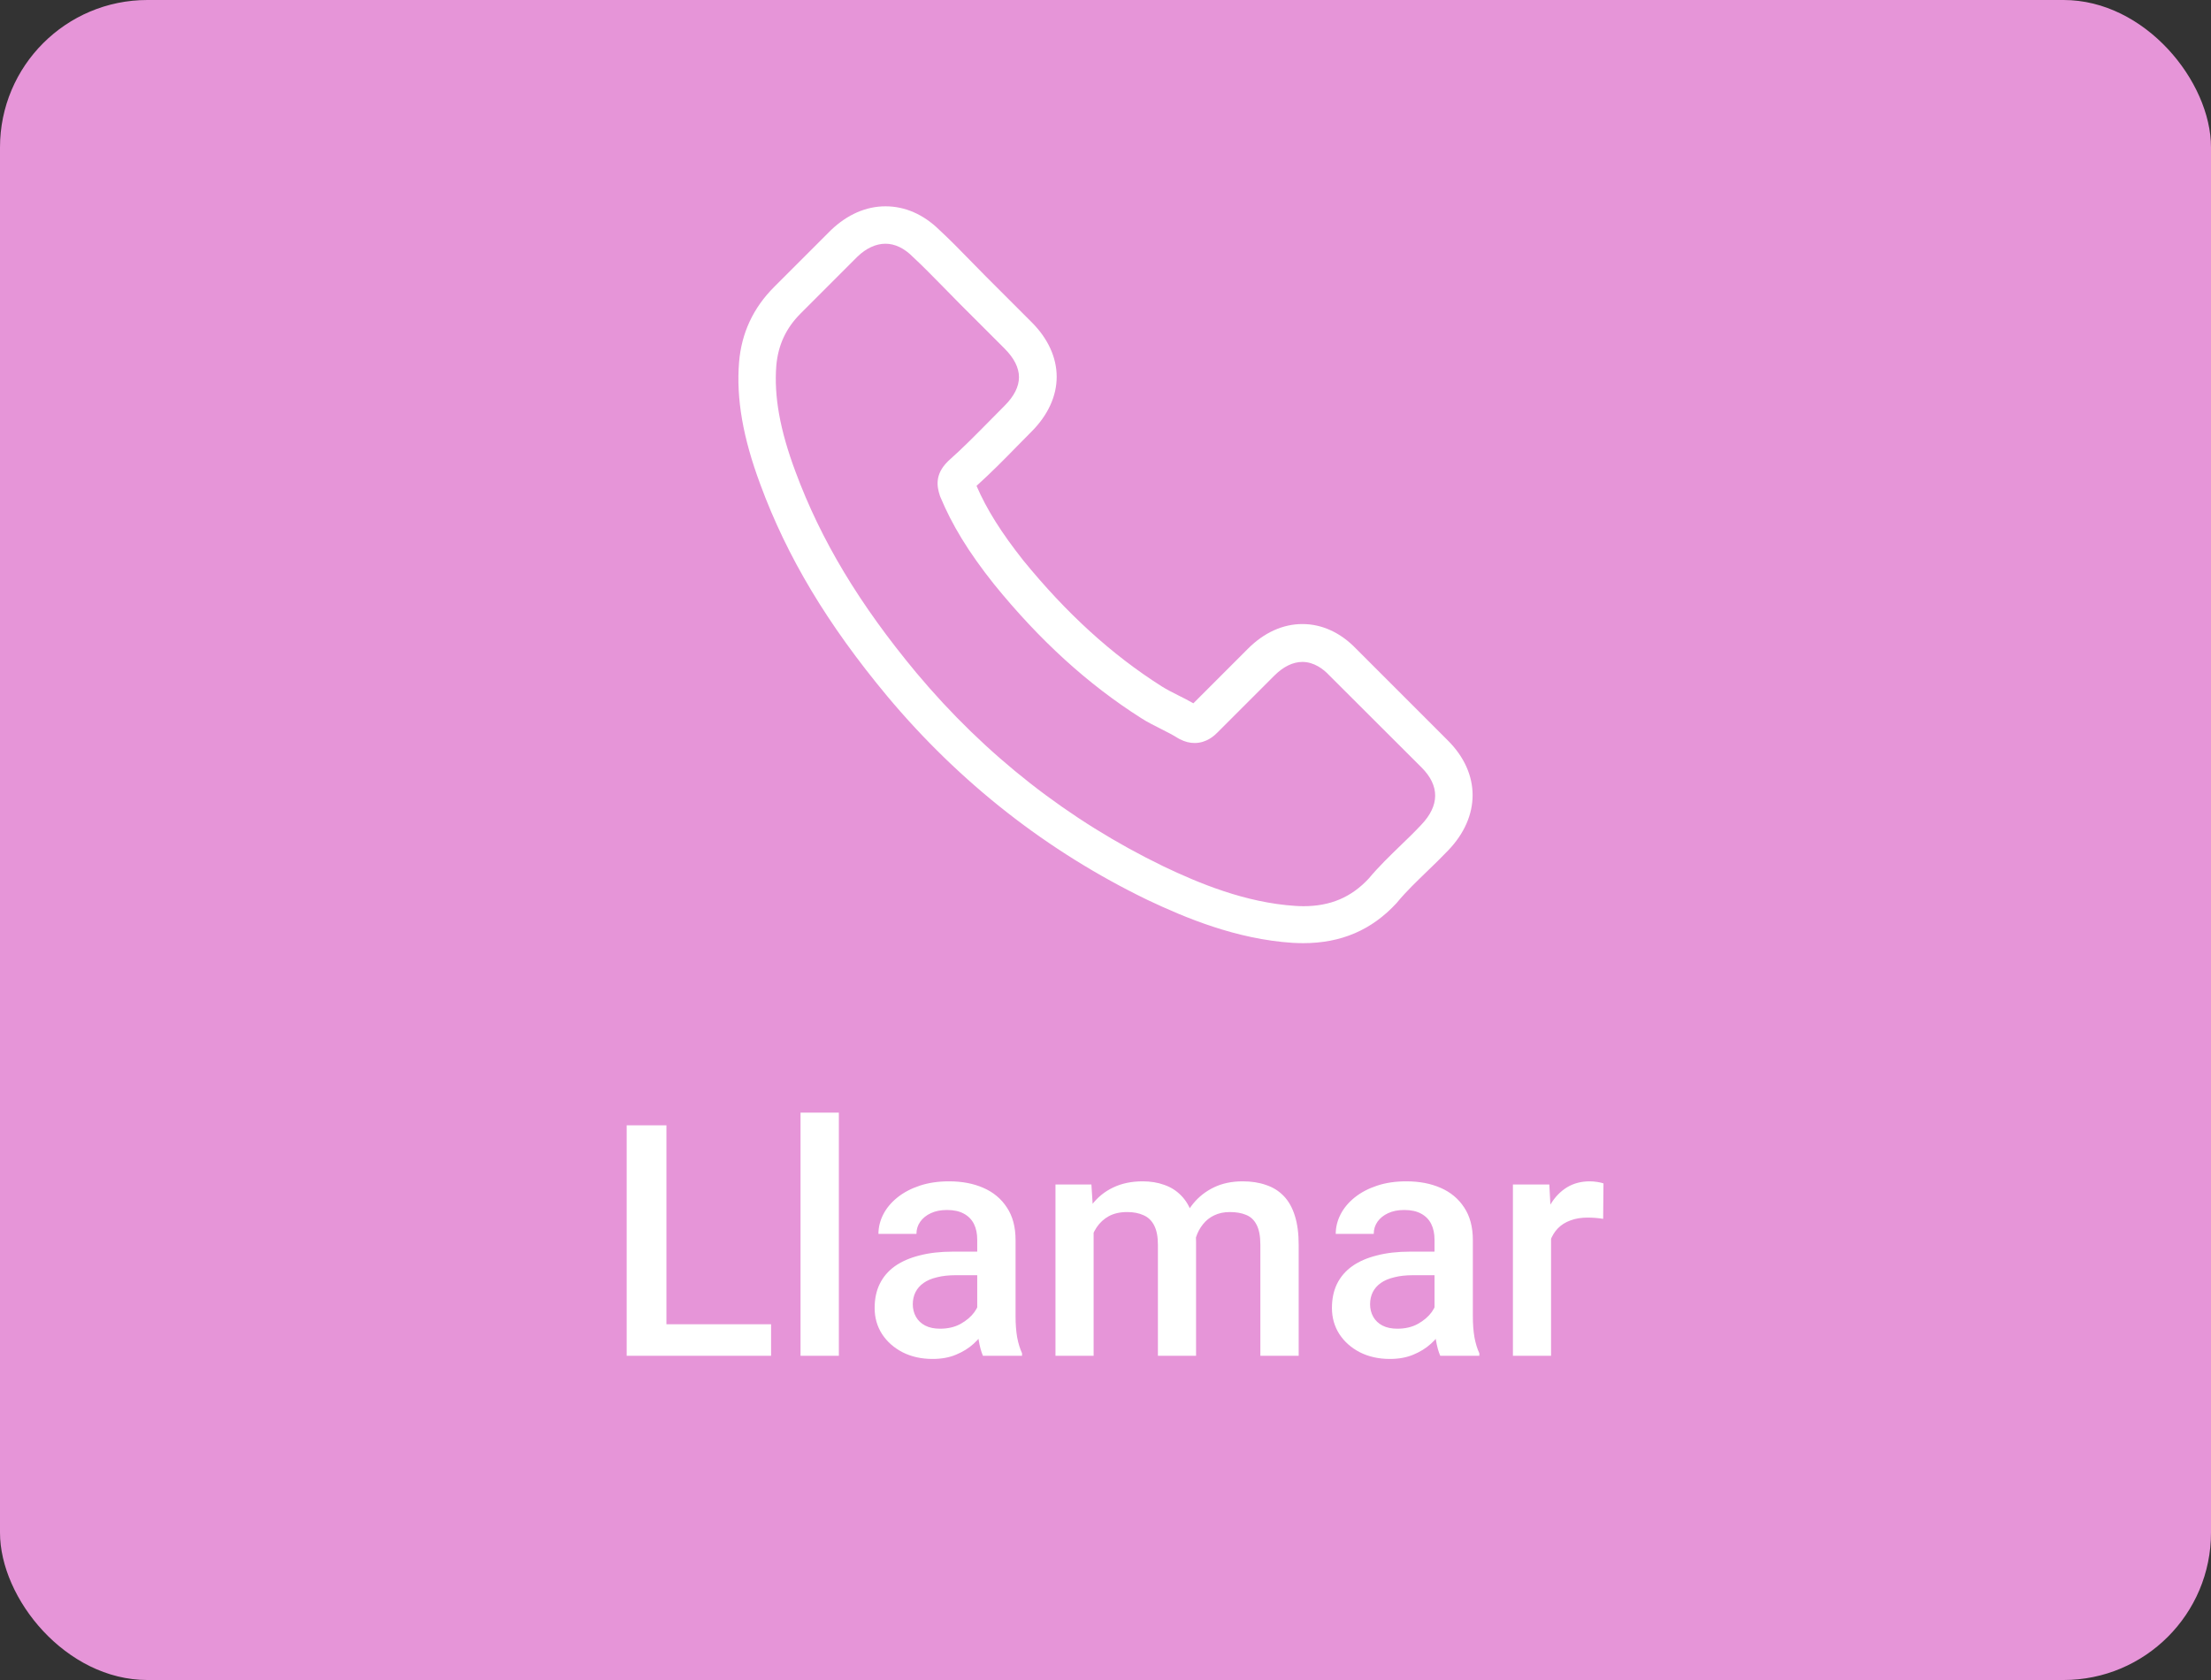 <svg width="75" height="57" viewBox="0 0 75 57" fill="none" xmlns="http://www.w3.org/2000/svg">
<rect x="0" y="0" width="75" height="57" fill="#333333" stroke="none"/>
<rect width="75" height="57" rx="5" fill="#E695D8"/>
<rect width="69" height="43" transform="translate(3 7)" fill="#E695D8"/>
<path d="M30.094 23.618C32.56 26.566 35.529 28.887 38.916 30.529C40.206 31.14 41.931 31.865 43.853 31.99C43.972 31.995 44.086 32 44.205 32C45.495 32 46.531 31.555 47.376 30.638C47.381 30.632 47.391 30.622 47.397 30.612C47.697 30.249 48.039 29.923 48.396 29.576C48.64 29.343 48.888 29.099 49.127 28.85C50.23 27.7 50.23 26.239 49.116 25.126L46.003 22.012C45.475 21.463 44.843 21.173 44.179 21.173C43.517 21.173 42.879 21.463 42.335 22.007L40.481 23.862C40.31 23.763 40.134 23.675 39.968 23.592C39.761 23.489 39.569 23.39 39.398 23.282C37.709 22.209 36.176 20.811 34.71 19.013C33.969 18.075 33.472 17.288 33.125 16.485C33.612 16.045 34.068 15.584 34.508 15.133C34.663 14.972 34.824 14.812 34.984 14.651C35.544 14.092 35.844 13.444 35.844 12.786C35.844 12.129 35.549 11.481 34.984 10.921L33.441 9.378C33.26 9.196 33.089 9.02 32.912 8.839C32.571 8.487 32.213 8.124 31.861 7.798C31.327 7.275 30.701 7 30.037 7C29.38 7 28.747 7.275 28.193 7.803L26.256 9.74C25.551 10.445 25.152 11.3 25.07 12.289C24.971 13.527 25.199 14.843 25.79 16.433C26.696 18.894 28.064 21.178 30.094 23.618ZM26.334 12.398C26.396 11.709 26.66 11.134 27.157 10.637L29.084 8.709C29.385 8.419 29.716 8.269 30.037 8.269C30.353 8.269 30.675 8.419 30.97 8.72C31.317 9.041 31.643 9.378 31.995 9.735C32.172 9.916 32.353 10.098 32.534 10.284L34.078 11.828C34.399 12.149 34.565 12.476 34.565 12.797C34.565 13.118 34.399 13.444 34.078 13.765C33.917 13.926 33.757 14.092 33.596 14.252C33.114 14.739 32.664 15.2 32.166 15.641C32.156 15.651 32.151 15.656 32.141 15.667C31.711 16.097 31.778 16.506 31.882 16.817C31.887 16.832 31.892 16.843 31.897 16.858C32.296 17.816 32.85 18.728 33.715 19.816C35.27 21.733 36.906 23.219 38.709 24.364C38.932 24.509 39.17 24.623 39.393 24.737C39.6 24.841 39.792 24.939 39.963 25.048C39.983 25.058 39.999 25.069 40.02 25.079C40.191 25.167 40.356 25.209 40.522 25.209C40.937 25.209 41.206 24.945 41.294 24.856L43.231 22.919C43.532 22.619 43.858 22.458 44.179 22.458C44.573 22.458 44.894 22.701 45.096 22.919L48.22 26.038C48.842 26.659 48.837 27.333 48.205 27.991C47.987 28.224 47.759 28.446 47.516 28.679C47.153 29.032 46.775 29.394 46.433 29.804C45.837 30.446 45.127 30.746 44.211 30.746C44.123 30.746 44.029 30.741 43.941 30.736C42.242 30.627 40.662 29.964 39.476 29.399C36.254 27.84 33.425 25.628 31.079 22.821C29.146 20.495 27.846 18.329 26.986 16.009C26.453 14.584 26.251 13.439 26.334 12.398Z" fill="white"/>
<path d="M26.156 44.931V46H22.23V44.931H26.156ZM22.606 38.18V46H21.258V38.18H22.606ZM28.455 37.75V46H27.155V37.75H28.455ZM33.149 44.834V42.063C33.149 41.855 33.112 41.676 33.037 41.526C32.961 41.376 32.847 41.259 32.693 41.177C32.542 41.094 32.353 41.053 32.123 41.053C31.912 41.053 31.73 41.089 31.576 41.161C31.422 41.232 31.302 41.329 31.216 41.451C31.13 41.572 31.087 41.71 31.087 41.864H29.798C29.798 41.635 29.853 41.413 29.964 41.198C30.075 40.983 30.236 40.792 30.448 40.623C30.659 40.455 30.912 40.323 31.205 40.226C31.499 40.129 31.828 40.081 32.193 40.081C32.63 40.081 33.017 40.154 33.353 40.301C33.694 40.448 33.96 40.67 34.154 40.967C34.351 41.261 34.449 41.63 34.449 42.074V44.657C34.449 44.922 34.467 45.16 34.503 45.372C34.542 45.579 34.598 45.76 34.669 45.914V46H33.343C33.282 45.86 33.234 45.683 33.198 45.468C33.166 45.25 33.149 45.039 33.149 44.834ZM33.337 42.466L33.348 43.266H32.419C32.179 43.266 31.968 43.289 31.785 43.336C31.602 43.379 31.45 43.443 31.329 43.529C31.207 43.615 31.116 43.719 31.055 43.841C30.994 43.963 30.963 44.1 30.963 44.254C30.963 44.408 30.999 44.55 31.071 44.679C31.142 44.804 31.246 44.903 31.382 44.974C31.522 45.046 31.69 45.081 31.887 45.081C32.152 45.081 32.383 45.028 32.58 44.92C32.781 44.809 32.938 44.675 33.053 44.518C33.167 44.356 33.228 44.204 33.235 44.061L33.654 44.636C33.611 44.783 33.538 44.94 33.434 45.108C33.33 45.277 33.194 45.438 33.026 45.592C32.861 45.742 32.662 45.866 32.43 45.962C32.2 46.059 31.936 46.107 31.635 46.107C31.255 46.107 30.917 46.032 30.62 45.882C30.322 45.728 30.09 45.522 29.921 45.264C29.753 45.003 29.669 44.707 29.669 44.378C29.669 44.07 29.726 43.798 29.841 43.562C29.959 43.322 30.131 43.121 30.356 42.96C30.586 42.799 30.865 42.677 31.194 42.595C31.524 42.509 31.9 42.466 32.322 42.466H33.337ZM37.097 41.37V46H35.803V40.188H37.022L37.097 41.37ZM36.888 42.879L36.447 42.874C36.447 42.473 36.497 42.102 36.598 41.762C36.698 41.422 36.845 41.127 37.038 40.876C37.231 40.622 37.471 40.427 37.758 40.291C38.048 40.151 38.383 40.081 38.762 40.081C39.027 40.081 39.269 40.12 39.487 40.199C39.709 40.274 39.901 40.394 40.062 40.559C40.227 40.724 40.352 40.935 40.438 41.193C40.528 41.451 40.572 41.762 40.572 42.127V46H39.278V42.24C39.278 41.957 39.235 41.735 39.149 41.574C39.067 41.413 38.947 41.298 38.789 41.23C38.635 41.159 38.451 41.123 38.236 41.123C37.992 41.123 37.785 41.17 37.613 41.263C37.444 41.356 37.307 41.483 37.199 41.644C37.092 41.805 37.013 41.991 36.963 42.203C36.913 42.414 36.888 42.639 36.888 42.879ZM40.492 42.536L39.885 42.67C39.885 42.319 39.933 41.988 40.03 41.676C40.13 41.361 40.275 41.085 40.465 40.849C40.658 40.609 40.896 40.421 41.179 40.285C41.462 40.149 41.786 40.081 42.151 40.081C42.449 40.081 42.714 40.122 42.946 40.205C43.183 40.283 43.383 40.409 43.548 40.581C43.713 40.752 43.838 40.976 43.924 41.252C44.01 41.524 44.053 41.853 44.053 42.24V46H42.753V42.235C42.753 41.941 42.71 41.714 42.624 41.553C42.542 41.392 42.423 41.281 42.27 41.22C42.116 41.155 41.931 41.123 41.716 41.123C41.516 41.123 41.339 41.161 41.185 41.236C41.034 41.307 40.907 41.41 40.803 41.542C40.699 41.671 40.621 41.819 40.567 41.988C40.517 42.156 40.492 42.339 40.492 42.536ZM48.661 44.834V42.063C48.661 41.855 48.623 41.676 48.548 41.526C48.473 41.376 48.359 41.259 48.205 41.177C48.054 41.094 47.864 41.053 47.635 41.053C47.424 41.053 47.241 41.089 47.087 41.161C46.933 41.232 46.813 41.329 46.727 41.451C46.642 41.572 46.599 41.71 46.599 41.864H45.31C45.31 41.635 45.365 41.413 45.476 41.198C45.587 40.983 45.748 40.792 45.959 40.623C46.171 40.455 46.423 40.323 46.717 40.226C47.01 40.129 47.34 40.081 47.705 40.081C48.142 40.081 48.529 40.154 48.865 40.301C49.205 40.448 49.472 40.67 49.666 40.967C49.862 41.261 49.961 41.63 49.961 42.074V44.657C49.961 44.922 49.979 45.16 50.015 45.372C50.054 45.579 50.109 45.76 50.181 45.914V46H48.855C48.794 45.86 48.745 45.683 48.709 45.468C48.677 45.25 48.661 45.039 48.661 44.834ZM48.849 42.466L48.86 43.266H47.931C47.691 43.266 47.48 43.289 47.297 43.336C47.114 43.379 46.962 43.443 46.84 43.529C46.719 43.615 46.627 43.719 46.566 43.841C46.505 43.963 46.475 44.1 46.475 44.254C46.475 44.408 46.511 44.55 46.583 44.679C46.654 44.804 46.758 44.903 46.894 44.974C47.034 45.046 47.202 45.081 47.399 45.081C47.664 45.081 47.895 45.028 48.092 44.92C48.292 44.809 48.45 44.675 48.565 44.518C48.679 44.356 48.74 44.204 48.747 44.061L49.166 44.636C49.123 44.783 49.05 44.94 48.946 45.108C48.842 45.277 48.706 45.438 48.538 45.592C48.373 45.742 48.174 45.866 47.941 45.962C47.712 46.059 47.447 46.107 47.147 46.107C46.767 46.107 46.428 46.032 46.131 45.882C45.834 45.728 45.601 45.522 45.433 45.264C45.265 45.003 45.181 44.707 45.181 44.378C45.181 44.07 45.238 43.798 45.352 43.562C45.471 43.322 45.643 43.121 45.868 42.96C46.097 42.799 46.377 42.677 46.706 42.595C47.035 42.509 47.411 42.466 47.834 42.466H48.849ZM52.614 41.295V46H51.32V40.188H52.555L52.614 41.295ZM54.392 40.151L54.381 41.354C54.303 41.34 54.217 41.329 54.123 41.322C54.034 41.315 53.944 41.311 53.855 41.311C53.633 41.311 53.438 41.343 53.27 41.408C53.101 41.469 52.96 41.558 52.845 41.676C52.734 41.791 52.648 41.931 52.587 42.095C52.526 42.26 52.491 42.444 52.48 42.648L52.185 42.67C52.185 42.305 52.22 41.966 52.292 41.655C52.364 41.343 52.471 41.069 52.614 40.833C52.761 40.597 52.944 40.412 53.162 40.28C53.384 40.147 53.64 40.081 53.93 40.081C54.009 40.081 54.093 40.088 54.183 40.102C54.276 40.117 54.346 40.133 54.392 40.151Z" fill="white"/>
</svg>
